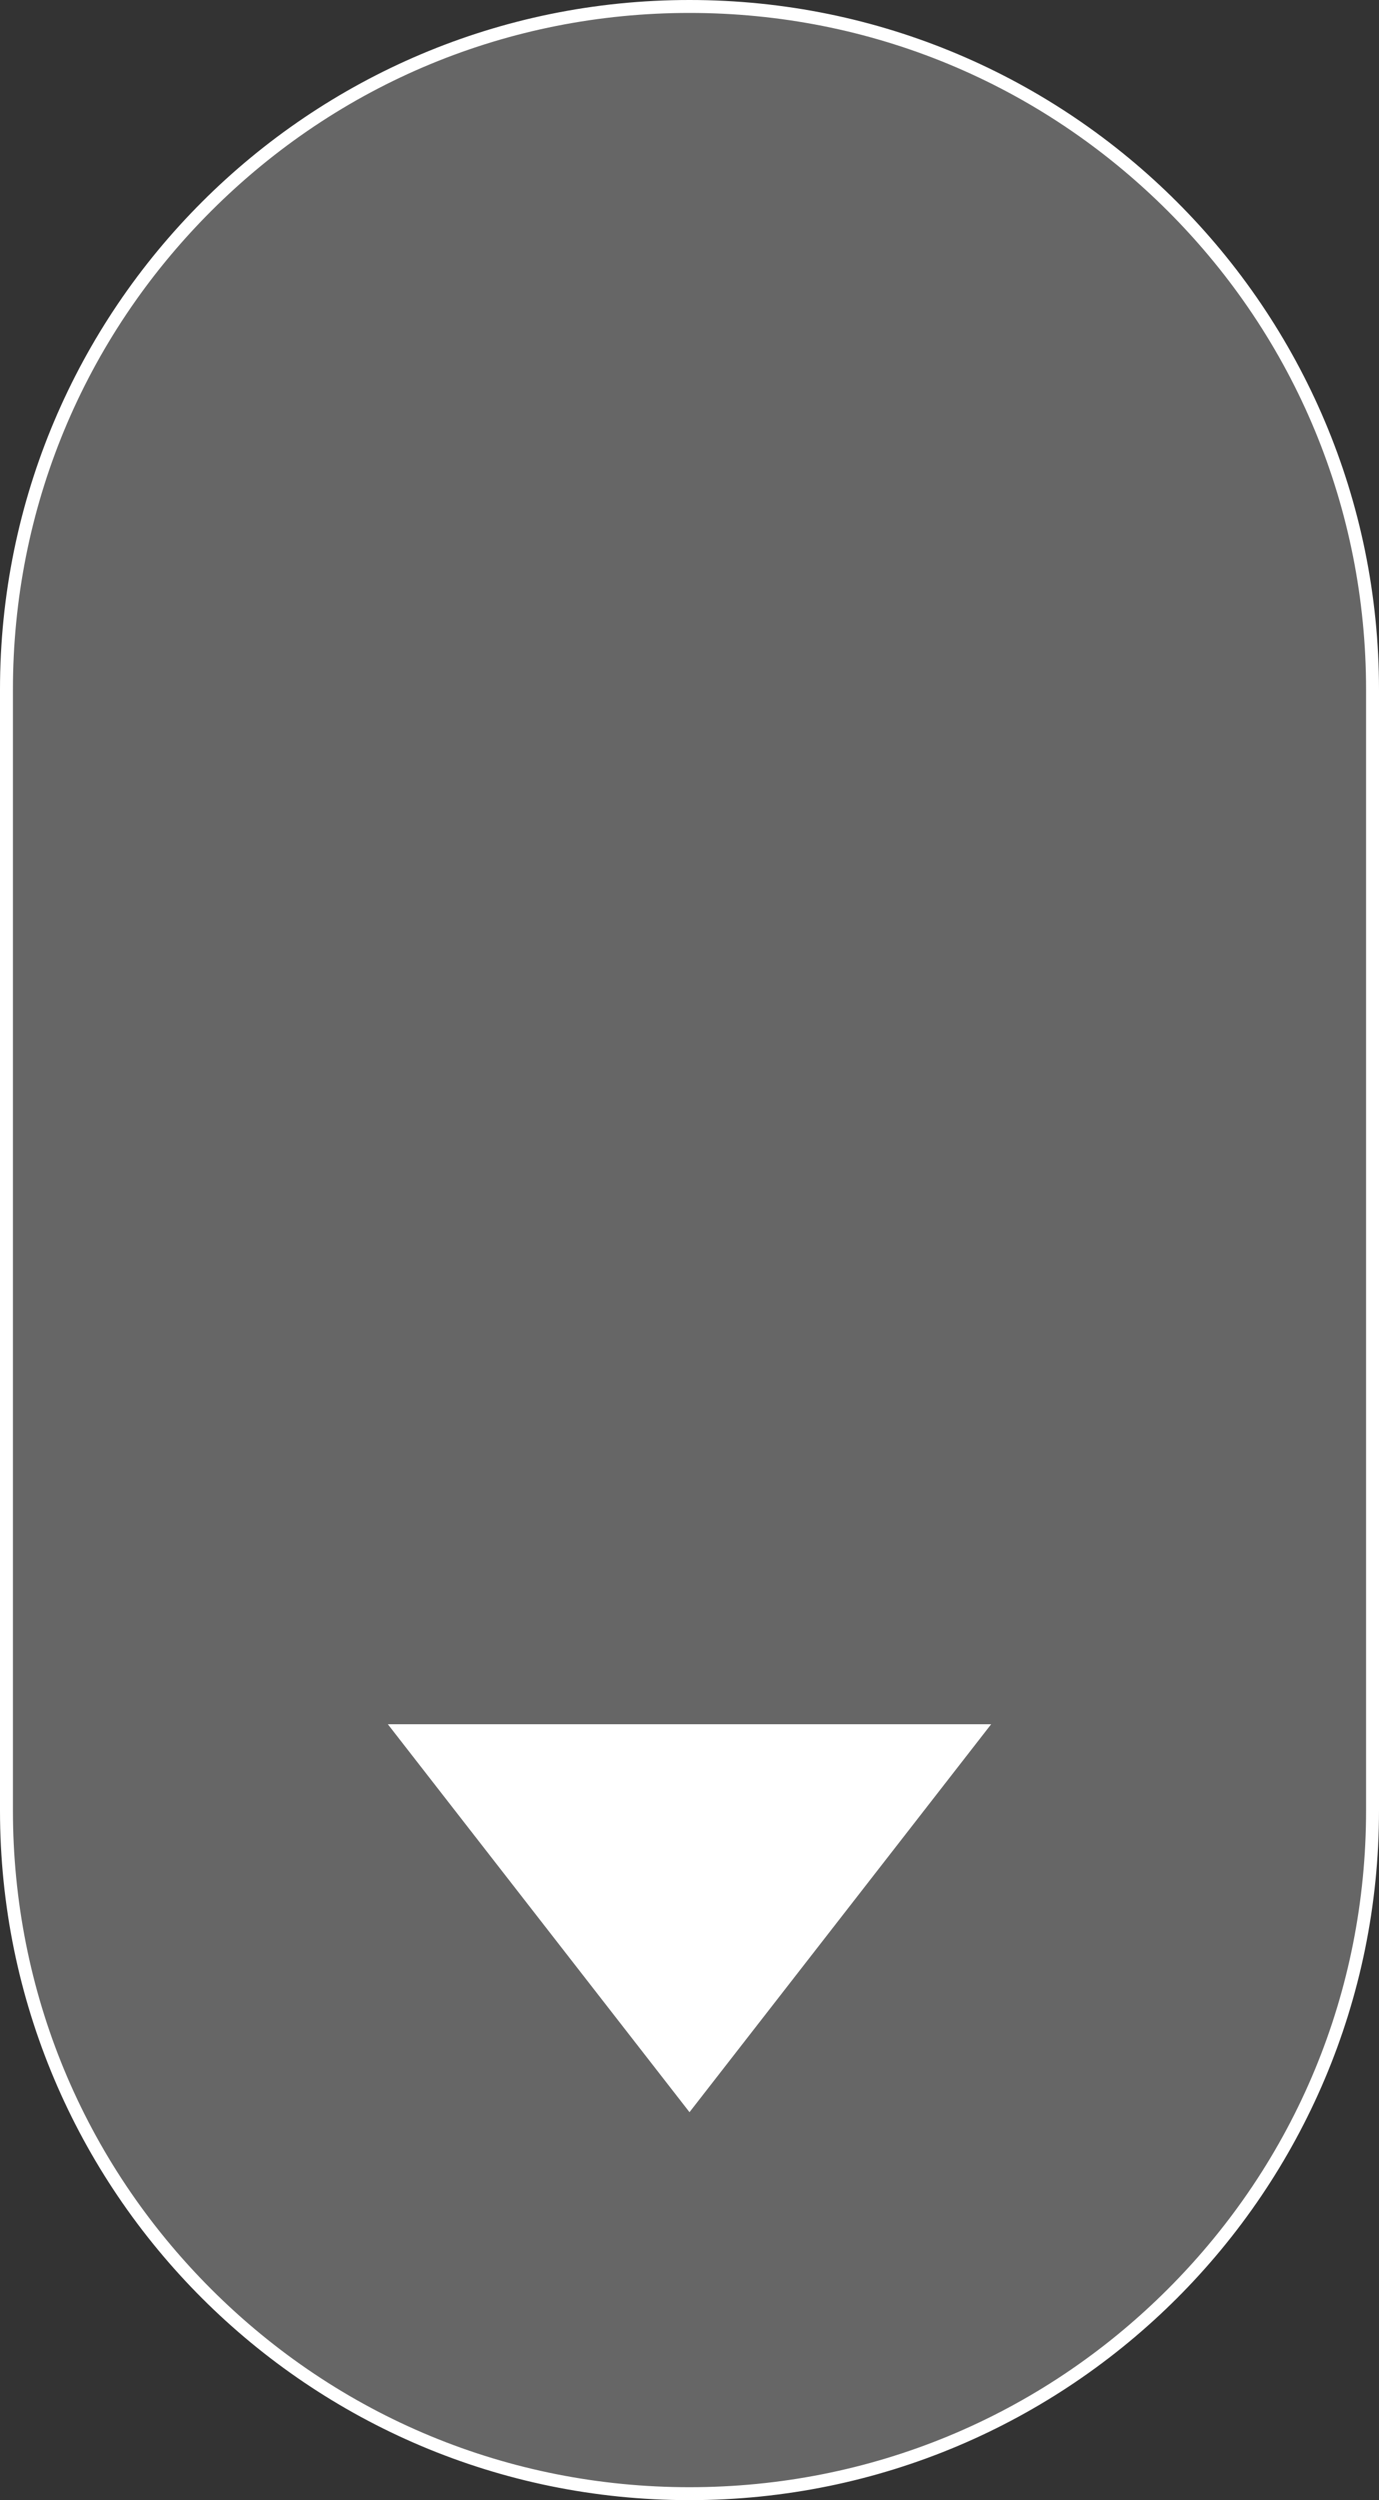 <svg xmlns="http://www.w3.org/2000/svg" width="32" height="58" viewBox="0 0 32 58">
  <rect x="0" y="0" width="32" height="58" fill="#333333" stroke="none"/>
  <g id="Group_650" data-name="Group 650" transform="translate(-704 -1143)">
    <g id="Group_649" data-name="Group 649">
      <g id="Group_648" data-name="Group 648">
        <g id="Group_647" data-name="Group 647">
          <g id="Path_29" data-name="Path 29" transform="translate(704 1143)" fill="rgba(255,255,255,0.25)">
            <path d="M 16 57.85 C 11.766 57.85 7.786 56.201 4.792 53.208 C 1.799 50.214 0.15 46.234 0.15 42 L 0.15 16 C 0.15 11.766 1.799 7.786 4.792 4.792 C 7.786 1.799 11.766 0.15 16 0.15 C 20.234 0.15 24.214 1.799 27.208 4.792 C 30.201 7.786 31.85 11.766 31.85 16 L 31.85 42 C 31.85 46.234 30.201 50.214 27.208 53.208 C 24.214 56.201 20.234 57.85 16 57.85 Z" stroke="none"/>
            <path d="M 16 0.3 C 11.806 0.3 7.864 1.933 4.898 4.898 C 1.933 7.864 0.3 11.806 0.3 16 L 0.3 42 C 0.3 46.194 1.933 50.136 4.898 53.102 C 7.864 56.067 11.806 57.7 16 57.7 C 20.194 57.7 24.136 56.067 27.102 53.102 C 30.067 50.136 31.7 46.194 31.7 42 L 31.7 16 C 31.7 11.806 30.067 7.864 27.102 4.898 C 24.136 1.933 20.194 0.3 16 0.3 M 16 0 C 24.837 0 32 7.163 32 16 L 32 42 C 32 50.837 24.837 58 16 58 C 7.163 58 0 50.837 0 42 L 0 16 C 0 7.163 7.163 0 16 0 Z" stroke="none" fill="#fff"/>
          </g>
          <g>
			<path id="Path_28" data-name="Path 28" d="M7,0l7,9H0Z" transform="translate(727 1192) rotate(180)" fill="#fff"/>
			  <animate attributeName="opacity" type="css" from="1" to="0" dur="2s" repeatCount="indefinite"/>
			  <animateMotion dur="2s" repeatCount="indefinite" path="M0,-35 0,10"/>
		  </g>
        </g>
      </g>
    </g>
  </g>
</svg>
